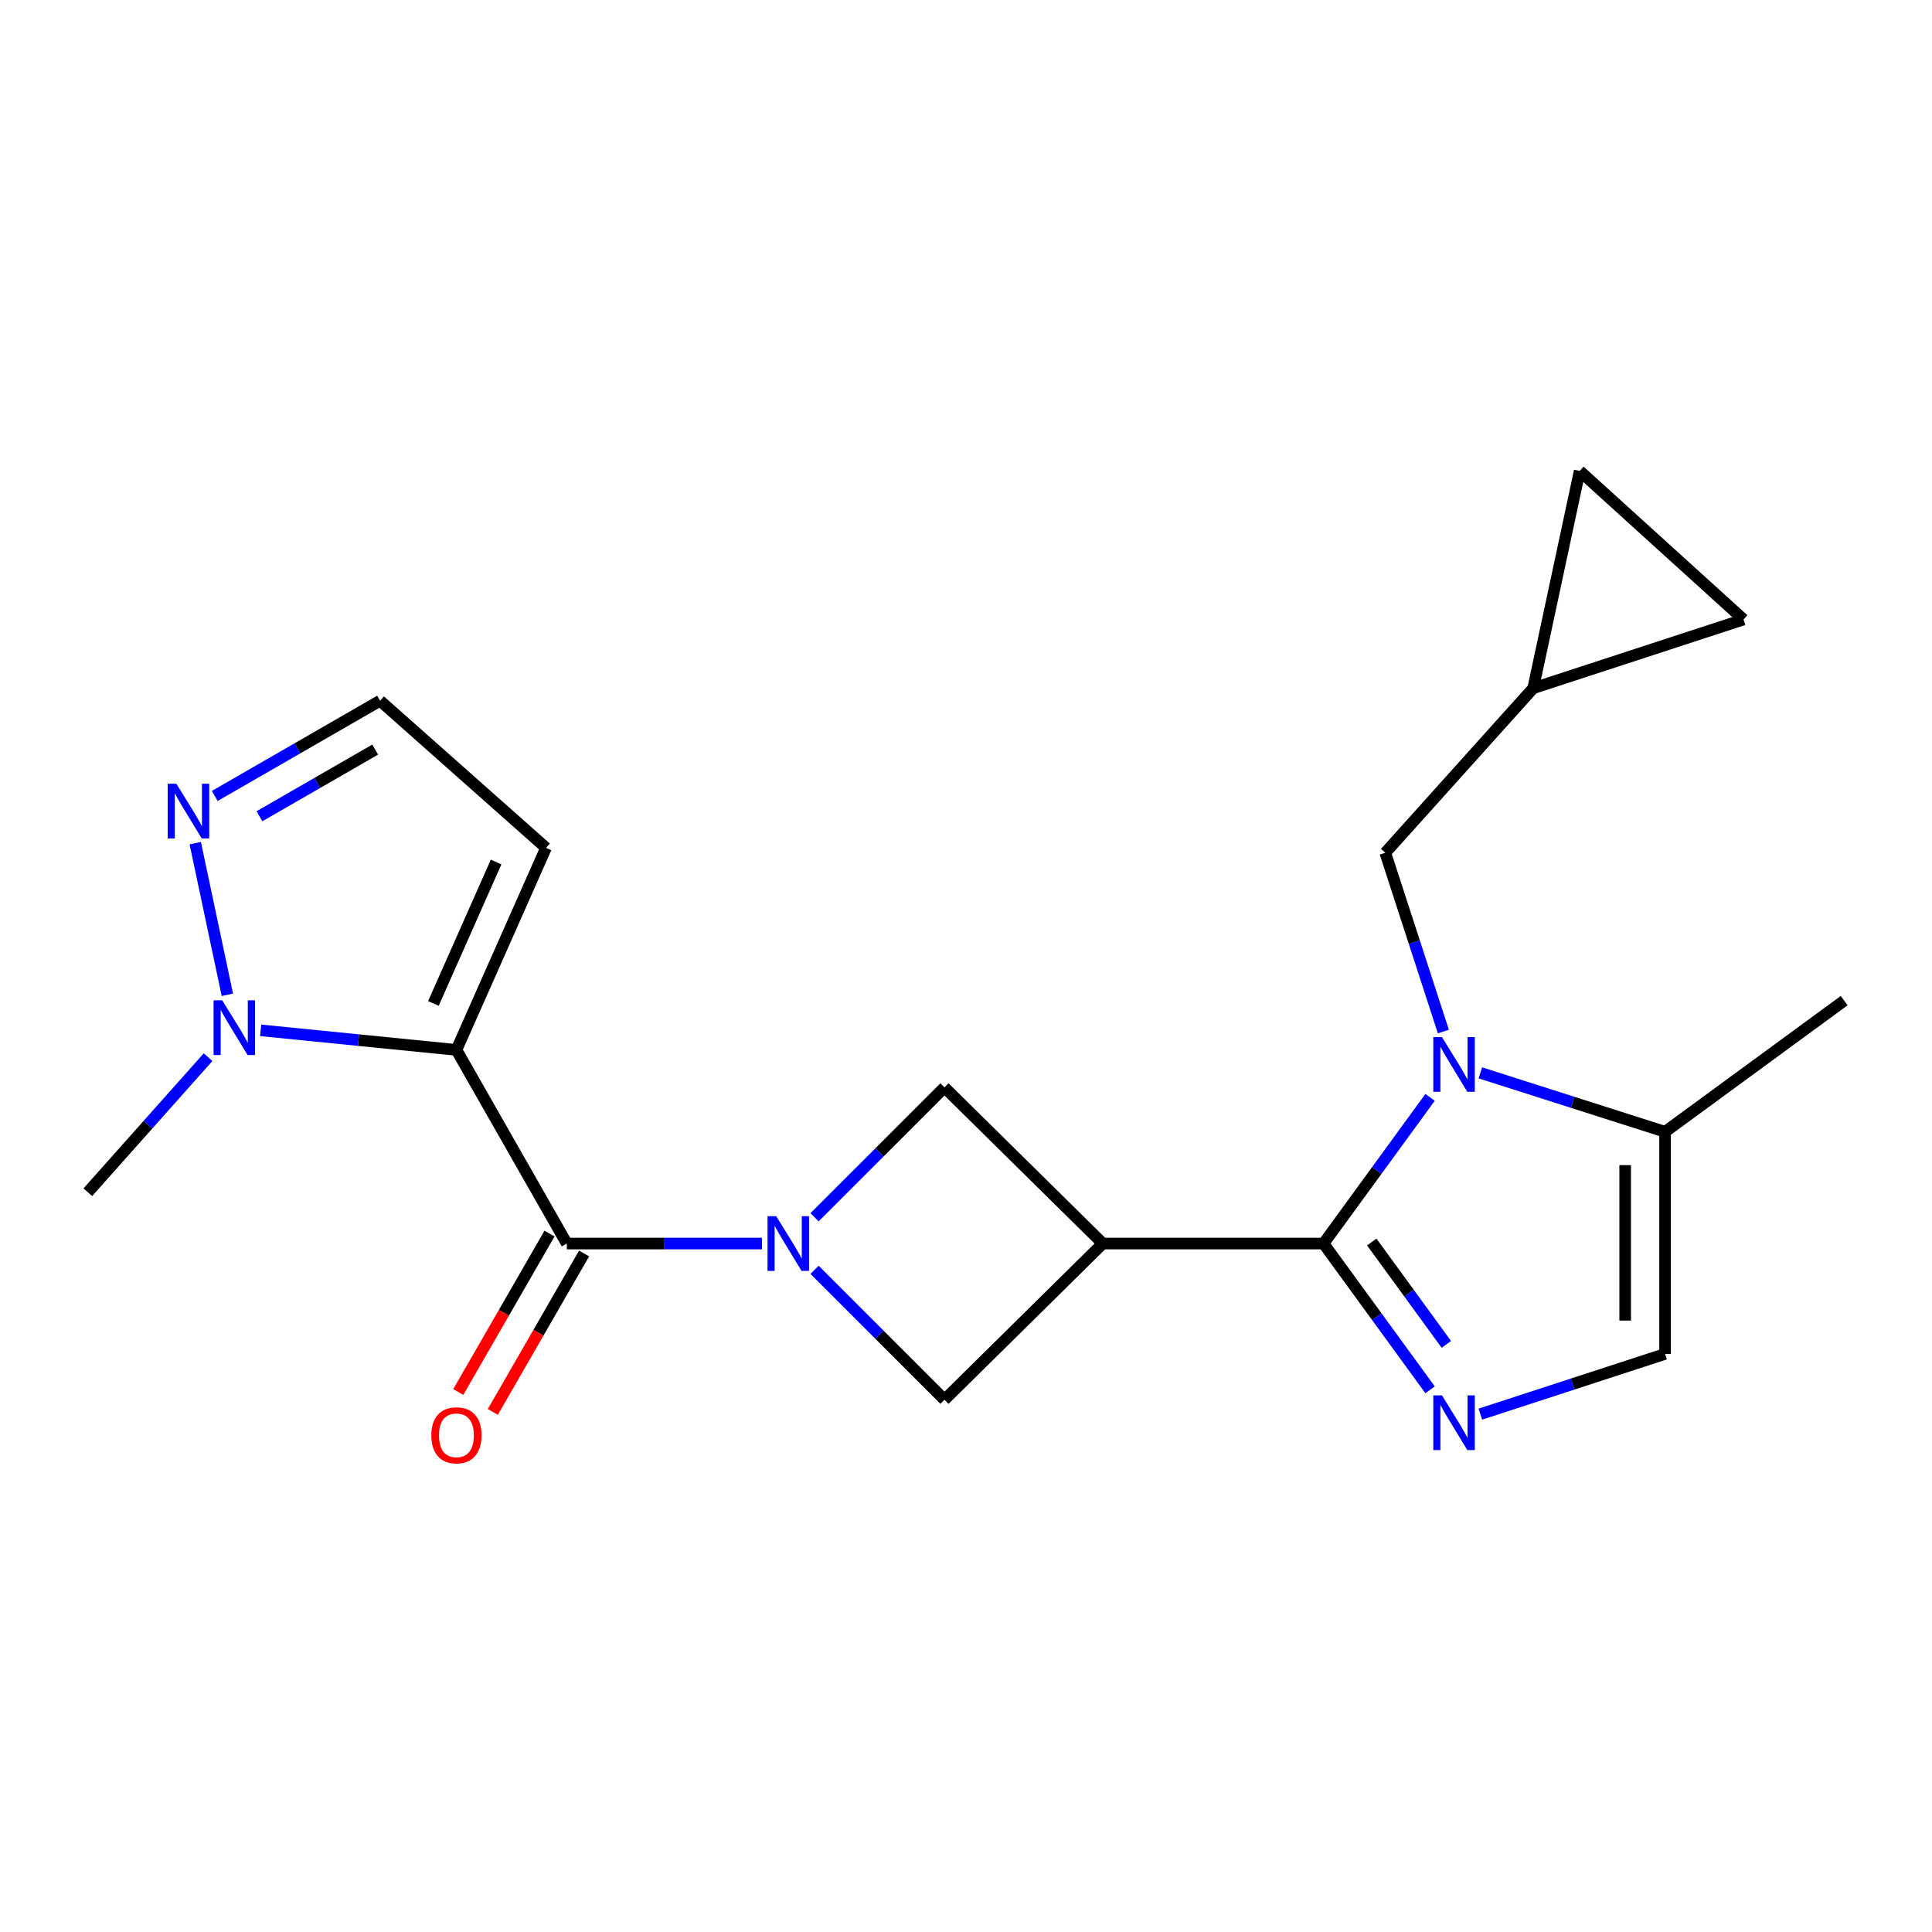 <?xml version='1.0' encoding='iso-8859-1'?>
<svg version='1.1' baseProfile='full'
              xmlns='http://www.w3.org/2000/svg'
                      xmlns:rdkit='http://www.rdkit.org/xml'
                      xmlns:xlink='http://www.w3.org/1999/xlink'
                  xml:space='preserve'
width='1000px' height='1000px' viewBox='0 0 1000 1000'>
<!-- END OF HEADER -->
<rect style='opacity:1.0;fill:#FFFFFF;stroke:none' width='1000' height='1000' x='0' y='0'> </rect>
<path class='bond-1' d='M 685.056,643.655 L 712.63,605.822' style='fill:none;fill-rule:evenodd;stroke:#000000;stroke-width:6px;stroke-linecap:butt;stroke-linejoin:miter;stroke-opacity:1' />
<path class='bond-1' d='M 712.63,605.822 L 740.204,567.988' style='fill:none;fill-rule:evenodd;stroke:#0000FF;stroke-width:6px;stroke-linecap:butt;stroke-linejoin:miter;stroke-opacity:1' />
<path class='bond-4' d='M 685.056,643.655 L 570.794,643.655' style='fill:none;fill-rule:evenodd;stroke:#000000;stroke-width:6px;stroke-linecap:butt;stroke-linejoin:miter;stroke-opacity:1' />
<path class='bond-5' d='M 685.056,643.655 L 712.633,681.511' style='fill:none;fill-rule:evenodd;stroke:#000000;stroke-width:6px;stroke-linecap:butt;stroke-linejoin:miter;stroke-opacity:1' />
<path class='bond-5' d='M 712.633,681.511 L 740.21,719.367' style='fill:none;fill-rule:evenodd;stroke:#0000FF;stroke-width:6px;stroke-linecap:butt;stroke-linejoin:miter;stroke-opacity:1' />
<path class='bond-5' d='M 710.019,642.853 L 729.323,669.352' style='fill:none;fill-rule:evenodd;stroke:#000000;stroke-width:6px;stroke-linecap:butt;stroke-linejoin:miter;stroke-opacity:1' />
<path class='bond-5' d='M 729.323,669.352 L 748.627,695.851' style='fill:none;fill-rule:evenodd;stroke:#0000FF;stroke-width:6px;stroke-linecap:butt;stroke-linejoin:miter;stroke-opacity:1' />
<path class='bond-0' d='M 236.246,543.435 L 293.377,643.655' style='fill:none;fill-rule:evenodd;stroke:#000000;stroke-width:6px;stroke-linecap:butt;stroke-linejoin:miter;stroke-opacity:1' />
<path class='bond-6' d='M 236.246,543.435 L 185.58,538.364' style='fill:none;fill-rule:evenodd;stroke:#000000;stroke-width:6px;stroke-linecap:butt;stroke-linejoin:miter;stroke-opacity:1' />
<path class='bond-6' d='M 185.58,538.364 L 134.913,533.293' style='fill:none;fill-rule:evenodd;stroke:#0000FF;stroke-width:6px;stroke-linecap:butt;stroke-linejoin:miter;stroke-opacity:1' />
<path class='bond-12' d='M 236.246,543.435 L 282.616,438.856' style='fill:none;fill-rule:evenodd;stroke:#000000;stroke-width:6px;stroke-linecap:butt;stroke-linejoin:miter;stroke-opacity:1' />
<path class='bond-12' d='M 224.324,519.378 L 256.783,446.173' style='fill:none;fill-rule:evenodd;stroke:#000000;stroke-width:6px;stroke-linecap:butt;stroke-linejoin:miter;stroke-opacity:1' />
<path class='bond-9' d='M 766.221,555.304 L 814.03,570.564' style='fill:none;fill-rule:evenodd;stroke:#0000FF;stroke-width:6px;stroke-linecap:butt;stroke-linejoin:miter;stroke-opacity:1' />
<path class='bond-9' d='M 814.03,570.564 L 861.84,585.824' style='fill:none;fill-rule:evenodd;stroke:#000000;stroke-width:6px;stroke-linecap:butt;stroke-linejoin:miter;stroke-opacity:1' />
<path class='bond-13' d='M 747.078,533.921 L 732.048,487.656' style='fill:none;fill-rule:evenodd;stroke:#0000FF;stroke-width:6px;stroke-linecap:butt;stroke-linejoin:miter;stroke-opacity:1' />
<path class='bond-13' d='M 732.048,487.656 L 717.017,441.391' style='fill:none;fill-rule:evenodd;stroke:#000000;stroke-width:6px;stroke-linecap:butt;stroke-linejoin:miter;stroke-opacity:1' />
<path class='bond-2' d='M 421.616,657.255 L 455.238,690.883' style='fill:none;fill-rule:evenodd;stroke:#0000FF;stroke-width:6px;stroke-linecap:butt;stroke-linejoin:miter;stroke-opacity:1' />
<path class='bond-2' d='M 455.238,690.883 L 488.861,724.51' style='fill:none;fill-rule:evenodd;stroke:#000000;stroke-width:6px;stroke-linecap:butt;stroke-linejoin:miter;stroke-opacity:1' />
<path class='bond-3' d='M 394.411,643.655 L 343.894,643.655' style='fill:none;fill-rule:evenodd;stroke:#0000FF;stroke-width:6px;stroke-linecap:butt;stroke-linejoin:miter;stroke-opacity:1' />
<path class='bond-3' d='M 343.894,643.655 L 293.377,643.655' style='fill:none;fill-rule:evenodd;stroke:#000000;stroke-width:6px;stroke-linecap:butt;stroke-linejoin:miter;stroke-opacity:1' />
<path class='bond-22' d='M 421.615,630.061 L 455.238,596.448' style='fill:none;fill-rule:evenodd;stroke:#0000FF;stroke-width:6px;stroke-linecap:butt;stroke-linejoin:miter;stroke-opacity:1' />
<path class='bond-22' d='M 455.238,596.448 L 488.861,562.834' style='fill:none;fill-rule:evenodd;stroke:#000000;stroke-width:6px;stroke-linecap:butt;stroke-linejoin:miter;stroke-opacity:1' />
<path class='bond-18' d='M 284.43,638.501 L 260.814,679.499' style='fill:none;fill-rule:evenodd;stroke:#000000;stroke-width:6px;stroke-linecap:butt;stroke-linejoin:miter;stroke-opacity:1' />
<path class='bond-18' d='M 260.814,679.499 L 237.197,720.496' style='fill:none;fill-rule:evenodd;stroke:#FF0000;stroke-width:6px;stroke-linecap:butt;stroke-linejoin:miter;stroke-opacity:1' />
<path class='bond-18' d='M 302.324,648.809 L 278.707,689.806' style='fill:none;fill-rule:evenodd;stroke:#000000;stroke-width:6px;stroke-linecap:butt;stroke-linejoin:miter;stroke-opacity:1' />
<path class='bond-18' d='M 278.707,689.806 L 255.09,730.803' style='fill:none;fill-rule:evenodd;stroke:#FF0000;stroke-width:6px;stroke-linecap:butt;stroke-linejoin:miter;stroke-opacity:1' />
<path class='bond-7' d='M 570.794,643.655 L 488.861,562.834' style='fill:none;fill-rule:evenodd;stroke:#000000;stroke-width:6px;stroke-linecap:butt;stroke-linejoin:miter;stroke-opacity:1' />
<path class='bond-8' d='M 570.794,643.655 L 488.861,724.51' style='fill:none;fill-rule:evenodd;stroke:#000000;stroke-width:6px;stroke-linecap:butt;stroke-linejoin:miter;stroke-opacity:1' />
<path class='bond-10' d='M 766.227,731.957 L 814.033,716.372' style='fill:none;fill-rule:evenodd;stroke:#0000FF;stroke-width:6px;stroke-linecap:butt;stroke-linejoin:miter;stroke-opacity:1' />
<path class='bond-10' d='M 814.033,716.372 L 861.84,700.786' style='fill:none;fill-rule:evenodd;stroke:#000000;stroke-width:6px;stroke-linecap:butt;stroke-linejoin:miter;stroke-opacity:1' />
<path class='bond-11' d='M 117.68,514.904 L 101.062,436.414' style='fill:none;fill-rule:evenodd;stroke:#0000FF;stroke-width:6px;stroke-linecap:butt;stroke-linejoin:miter;stroke-opacity:1' />
<path class='bond-19' d='M 107.694,547.193 L 76.574,582.145' style='fill:none;fill-rule:evenodd;stroke:#0000FF;stroke-width:6px;stroke-linecap:butt;stroke-linejoin:miter;stroke-opacity:1' />
<path class='bond-19' d='M 76.574,582.145 L 45.455,617.097' style='fill:none;fill-rule:evenodd;stroke:#000000;stroke-width:6px;stroke-linecap:butt;stroke-linejoin:miter;stroke-opacity:1' />
<path class='bond-20' d='M 861.84,585.824 L 954.545,517.921' style='fill:none;fill-rule:evenodd;stroke:#000000;stroke-width:6px;stroke-linecap:butt;stroke-linejoin:miter;stroke-opacity:1' />
<path class='bond-21' d='M 861.84,585.824 L 861.84,700.786' style='fill:none;fill-rule:evenodd;stroke:#000000;stroke-width:6px;stroke-linecap:butt;stroke-linejoin:miter;stroke-opacity:1' />
<path class='bond-21' d='M 841.19,603.069 L 841.19,683.542' style='fill:none;fill-rule:evenodd;stroke:#000000;stroke-width:6px;stroke-linecap:butt;stroke-linejoin:miter;stroke-opacity:1' />
<path class='bond-24' d='M 111.15,411.989 L 153.938,387.341' style='fill:none;fill-rule:evenodd;stroke:#0000FF;stroke-width:6px;stroke-linecap:butt;stroke-linejoin:miter;stroke-opacity:1' />
<path class='bond-24' d='M 153.938,387.341 L 196.725,362.693' style='fill:none;fill-rule:evenodd;stroke:#000000;stroke-width:6px;stroke-linecap:butt;stroke-linejoin:miter;stroke-opacity:1' />
<path class='bond-24' d='M 134.294,422.488 L 164.245,405.234' style='fill:none;fill-rule:evenodd;stroke:#0000FF;stroke-width:6px;stroke-linecap:butt;stroke-linejoin:miter;stroke-opacity:1' />
<path class='bond-24' d='M 164.245,405.234 L 194.196,387.981' style='fill:none;fill-rule:evenodd;stroke:#000000;stroke-width:6px;stroke-linecap:butt;stroke-linejoin:miter;stroke-opacity:1' />
<path class='bond-15' d='M 282.616,438.856 L 196.725,362.693' style='fill:none;fill-rule:evenodd;stroke:#000000;stroke-width:6px;stroke-linecap:butt;stroke-linejoin:miter;stroke-opacity:1' />
<path class='bond-14' d='M 717.017,441.391 L 793.581,356.223' style='fill:none;fill-rule:evenodd;stroke:#000000;stroke-width:6px;stroke-linecap:butt;stroke-linejoin:miter;stroke-opacity:1' />
<path class='bond-16' d='M 793.581,356.223 L 817.65,243.751' style='fill:none;fill-rule:evenodd;stroke:#000000;stroke-width:6px;stroke-linecap:butt;stroke-linejoin:miter;stroke-opacity:1' />
<path class='bond-17' d='M 793.581,356.223 L 902.451,320.648' style='fill:none;fill-rule:evenodd;stroke:#000000;stroke-width:6px;stroke-linecap:butt;stroke-linejoin:miter;stroke-opacity:1' />
<path class='bond-23' d='M 817.65,243.751 L 902.451,320.648' style='fill:none;fill-rule:evenodd;stroke:#000000;stroke-width:6px;stroke-linecap:butt;stroke-linejoin:miter;stroke-opacity:1' />
<path  class='atom-2' d='M 746.354 536.801
L 755.634 551.801
Q 756.554 553.281, 758.034 555.961
Q 759.514 558.641, 759.594 558.801
L 759.594 536.801
L 763.354 536.801
L 763.354 565.121
L 759.474 565.121
L 749.514 548.721
Q 748.354 546.801, 747.114 544.601
Q 745.914 542.401, 745.554 541.721
L 745.554 565.121
L 741.874 565.121
L 741.874 536.801
L 746.354 536.801
' fill='#0000FF'/>
<path  class='atom-3' d='M 401.757 629.495
L 411.037 644.495
Q 411.957 645.975, 413.437 648.655
Q 414.917 651.335, 414.997 651.495
L 414.997 629.495
L 418.757 629.495
L 418.757 657.815
L 414.877 657.815
L 404.917 641.415
Q 403.757 639.495, 402.517 637.295
Q 401.317 635.095, 400.957 634.415
L 400.957 657.815
L 397.277 657.815
L 397.277 629.495
L 401.757 629.495
' fill='#0000FF'/>
<path  class='atom-6' d='M 746.354 722.235
L 755.634 737.235
Q 756.554 738.715, 758.034 741.395
Q 759.514 744.075, 759.594 744.235
L 759.594 722.235
L 763.354 722.235
L 763.354 750.555
L 759.474 750.555
L 749.514 734.155
Q 748.354 732.235, 747.114 730.035
Q 745.914 727.835, 745.554 727.155
L 745.554 750.555
L 741.874 750.555
L 741.874 722.235
L 746.354 722.235
' fill='#0000FF'/>
<path  class='atom-7' d='M 115.025 517.769
L 124.305 532.769
Q 125.225 534.249, 126.705 536.929
Q 128.185 539.609, 128.265 539.769
L 128.265 517.769
L 132.025 517.769
L 132.025 546.089
L 128.145 546.089
L 118.185 529.689
Q 117.025 527.769, 115.785 525.569
Q 114.585 523.369, 114.225 522.689
L 114.225 546.089
L 110.545 546.089
L 110.545 517.769
L 115.025 517.769
' fill='#0000FF'/>
<path  class='atom-12' d='M 91.289 405.664
L 100.569 420.664
Q 101.489 422.144, 102.969 424.824
Q 104.449 427.504, 104.529 427.664
L 104.529 405.664
L 108.289 405.664
L 108.289 433.984
L 104.409 433.984
L 94.449 417.584
Q 93.289 415.664, 92.049 413.464
Q 90.849 411.264, 90.489 410.584
L 90.489 433.984
L 86.809 433.984
L 86.809 405.664
L 91.289 405.664
' fill='#0000FF'/>
<path  class='atom-19' d='M 223.246 742.911
Q 223.246 736.111, 226.606 732.311
Q 229.966 728.511, 236.246 728.511
Q 242.526 728.511, 245.886 732.311
Q 249.246 736.111, 249.246 742.911
Q 249.246 749.791, 245.846 753.711
Q 242.446 757.591, 236.246 757.591
Q 230.006 757.591, 226.606 753.711
Q 223.246 749.831, 223.246 742.911
M 236.246 754.391
Q 240.566 754.391, 242.886 751.511
Q 245.246 748.591, 245.246 742.911
Q 245.246 737.351, 242.886 734.551
Q 240.566 731.711, 236.246 731.711
Q 231.926 731.711, 229.566 734.511
Q 227.246 737.311, 227.246 742.911
Q 227.246 748.631, 229.566 751.511
Q 231.926 754.391, 236.246 754.391
' fill='#FF0000'/>
</svg>
